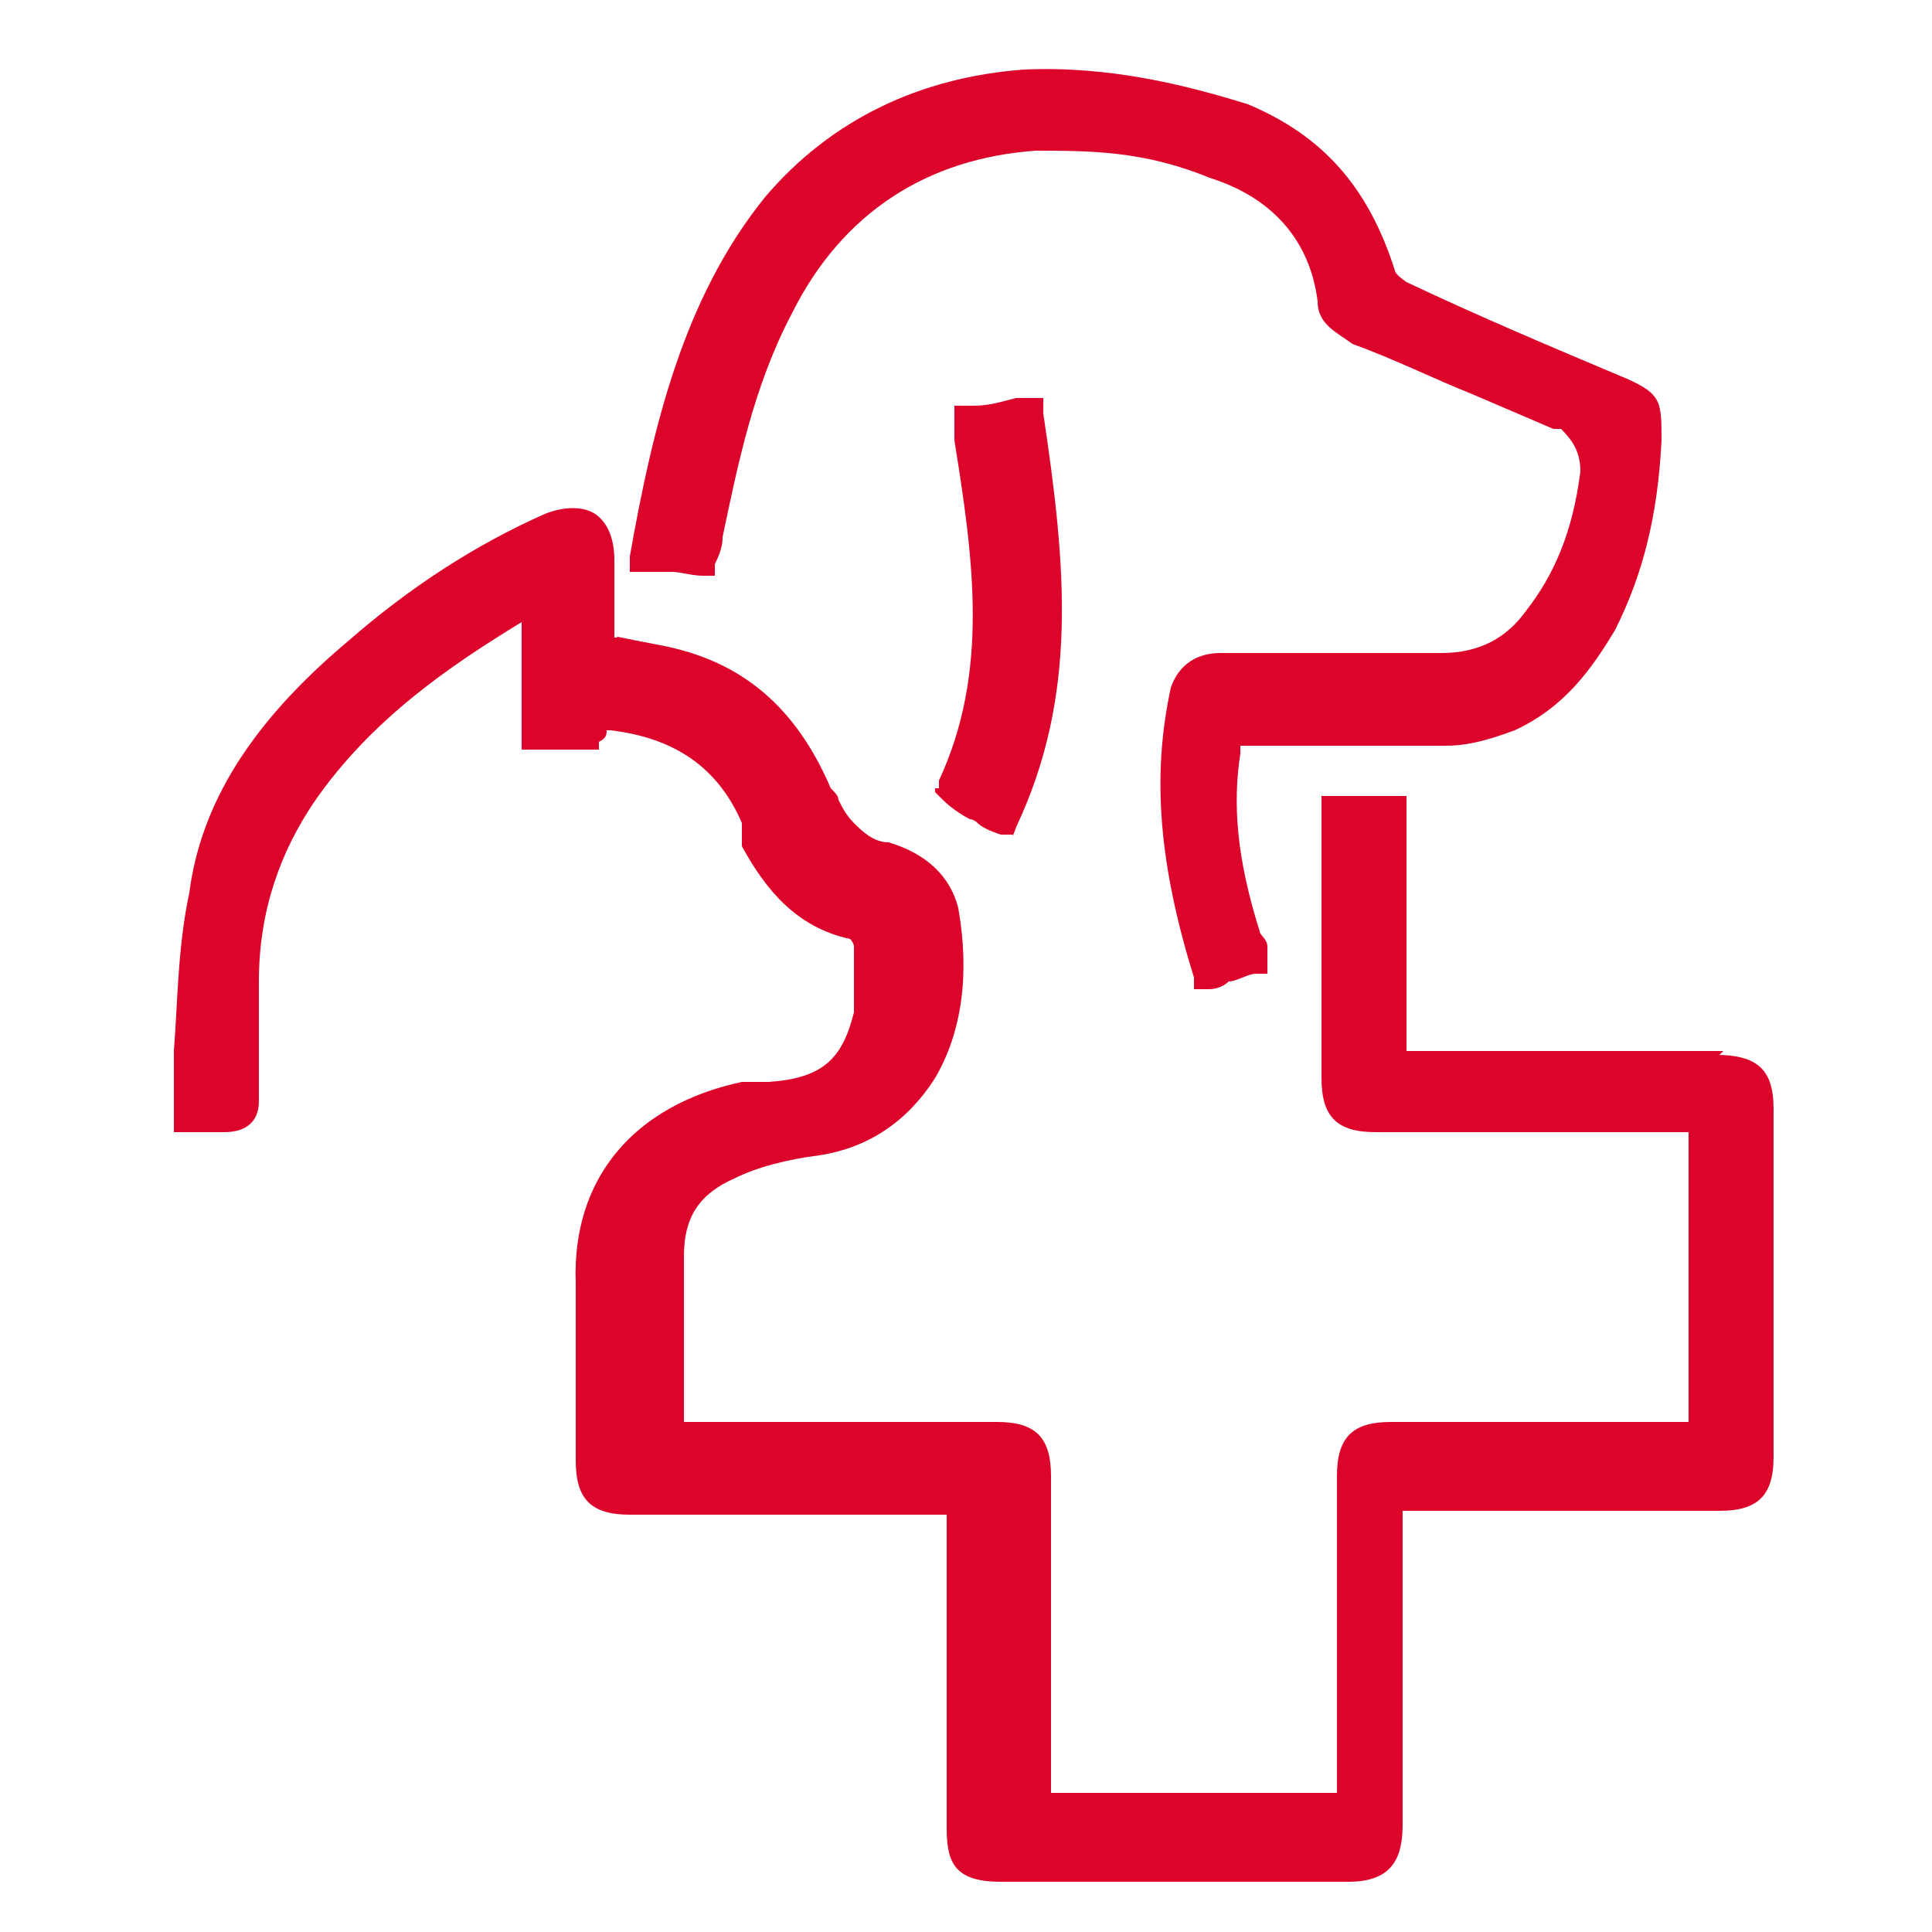 <svg xmlns="http://www.w3.org/2000/svg" version="1.1" viewBox="0 0 50 50">
  <g>
    <g id="Layer_1">
      <g id="Layer_1-2" data-name="Layer_1">
        <path d="M17.4,14.8c.2,0,.5.1.8.1h.3v-.3c.2-.4.2-.6.2-.7.4-1.9.8-3.9,1.8-5.8,1.3-2.6,3.5-4,6.3-4.2,1.4,0,2.8,0,4.5.7,1.6.5,2.6,1.6,2.8,3.2,0,.6.5.8.9,1.1,1.1.4,2.1.9,3.1,1.3.7.3,1.4.6,2.1.9h.2c.3.3.5.6.5,1.1-.2,1.6-.7,2.7-1.4,3.6-.5.7-1.2,1.1-2.2,1.1h-5.7c-.9,0-1.2.6-1.3.9-.5,2.3-.3,4.6.6,7.5v.3h.4c.2,0,.4-.1.5-.2.2,0,.5-.2.7-.2h.3v-.7c0-.2-.2-.3-.2-.4h0c-.6-1.9-.7-3.3-.5-4.6v-.2h5.3c.5,0,1-.1,1.8-.4,1.3-.6,2-1.6,2.6-2.6.7-1.4,1.1-2.9,1.2-4.9,0-1,0-1.2-.9-1.6-1.9-.8-3.8-1.6-5.7-2.5,0,0-.3-.2-.3-.3h0c-.7-2.2-1.9-3.5-3.8-4.3-1.6-.5-3.6-1-5.8-.9-2.7.2-5,1.3-6.7,3.3-2.1,2.6-2.9,5.9-3.5,9.3v.4h.4c.3,0,.5,0,.7,0ZM24.2,20.5l.2.2c.2.2.5.4.7.5,0,0,.1,0,.2.1s.3.2.6.3h.3c0,.1.1-.2.1-.2,1.6-3.4,1.3-6.7.7-10.7v-.4h-.7c-.4.1-.7.2-1.1.2h-.5v.9c.5,3.1.9,6-.4,8.8v.2h-.1ZM44.6,27.2h-8.2v-6.6h-2.2v7.3c0,1,.4,1.4,1.4,1.4h8.1v7.5h-7.7c-1,0-1.4.4-1.4,1.4v8.2h-7.4v-8.2c0-1-.4-1.4-1.4-1.4h-8.1v-4.3c0-1,.4-1.6,1.3-2,.6-.3,1.4-.5,2.2-.6,1.3-.2,2.3-.9,3-2,.7-1.2.9-2.7.6-4.4-.2-.8-.8-1.4-1.8-1.7-.4,0-.7-.3-.9-.5s-.3-.4-.4-.6c0-.1-.1-.2-.2-.3-.9-2.1-2.3-3.3-4.4-3.7s-.8-.2-1.2-.2v-2c0-.6-.2-1-.5-1.2s-.8-.2-1.3,0c-1.8.8-3.5,1.9-5.1,3.3-2.5,2.1-3.8,4.2-4.1,6.5-.3,1.4-.3,2.8-.4,4.1v2.1h1.3c.6,0,.9-.3.9-.8,0-1,0-2.1,0-3.1,0-1.9.6-3.4,1.4-4.6,1.5-2.2,3.6-3.6,5.4-4.7v3.3h2v-.2c.2-.1.2-.2.2-.3h.1c1.7.2,2.8,1,3.4,2.4v.6c.6,1.1,1.4,2.1,2.8,2.4,0,0,.1.1.1.2v1.7c-.3,1.2-.8,1.7-2.2,1.8h-.7c-2.8.6-4.4,2.5-4.3,5.2v4.6c0,1,.4,1.4,1.4,1.4h8.2v8.1c0,.9.2,1.4,1.4,1.4h9c1.2,0,1.4-.7,1.4-1.5v-8.1h8.2c1,0,1.4-.4,1.4-1.4v-9c0-1-.4-1.4-1.5-1.4h.1Z" style="fill: #dd042b;"/>
      </g>
    </g>
  </g>
</svg>